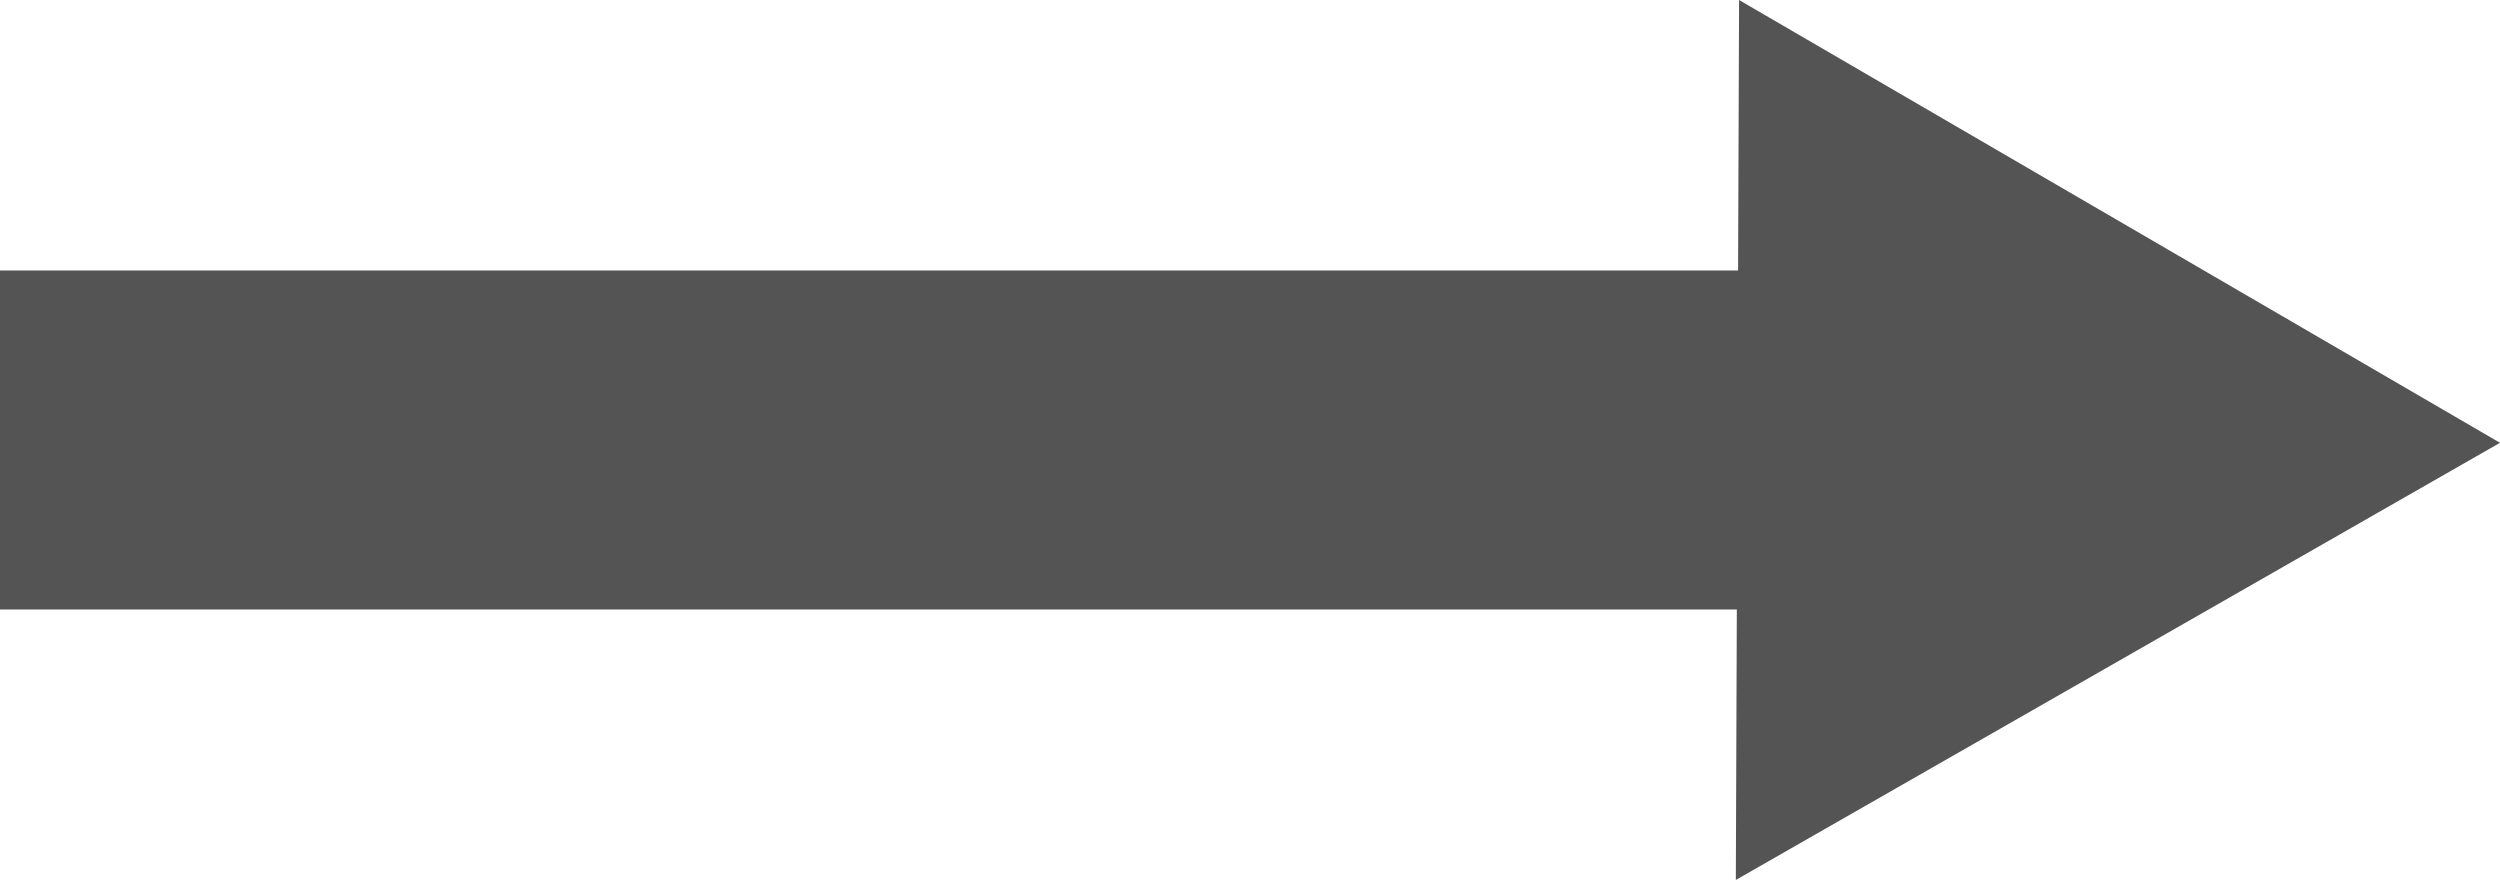 <?xml version="1.0" encoding="UTF-8" standalone="no"?><svg xmlns="http://www.w3.org/2000/svg" xmlns:xlink="http://www.w3.org/1999/xlink" fill="#000000" height="950" preserveAspectRatio="xMidYMid meet" version="1" viewBox="552.0 1220.0 2699.0 950.0" width="2699" zoomAndPan="magnify"><g id="change1_1"><path d="M552 1512H2436V1878H552z" fill="#545454"/></g><g id="change1_2"><path d="M2426,2170l3.51-949.99L3251,1698.04Z" data-name="Polygon 1" fill="#545454" fill-rule="evenodd"/></g></svg>
